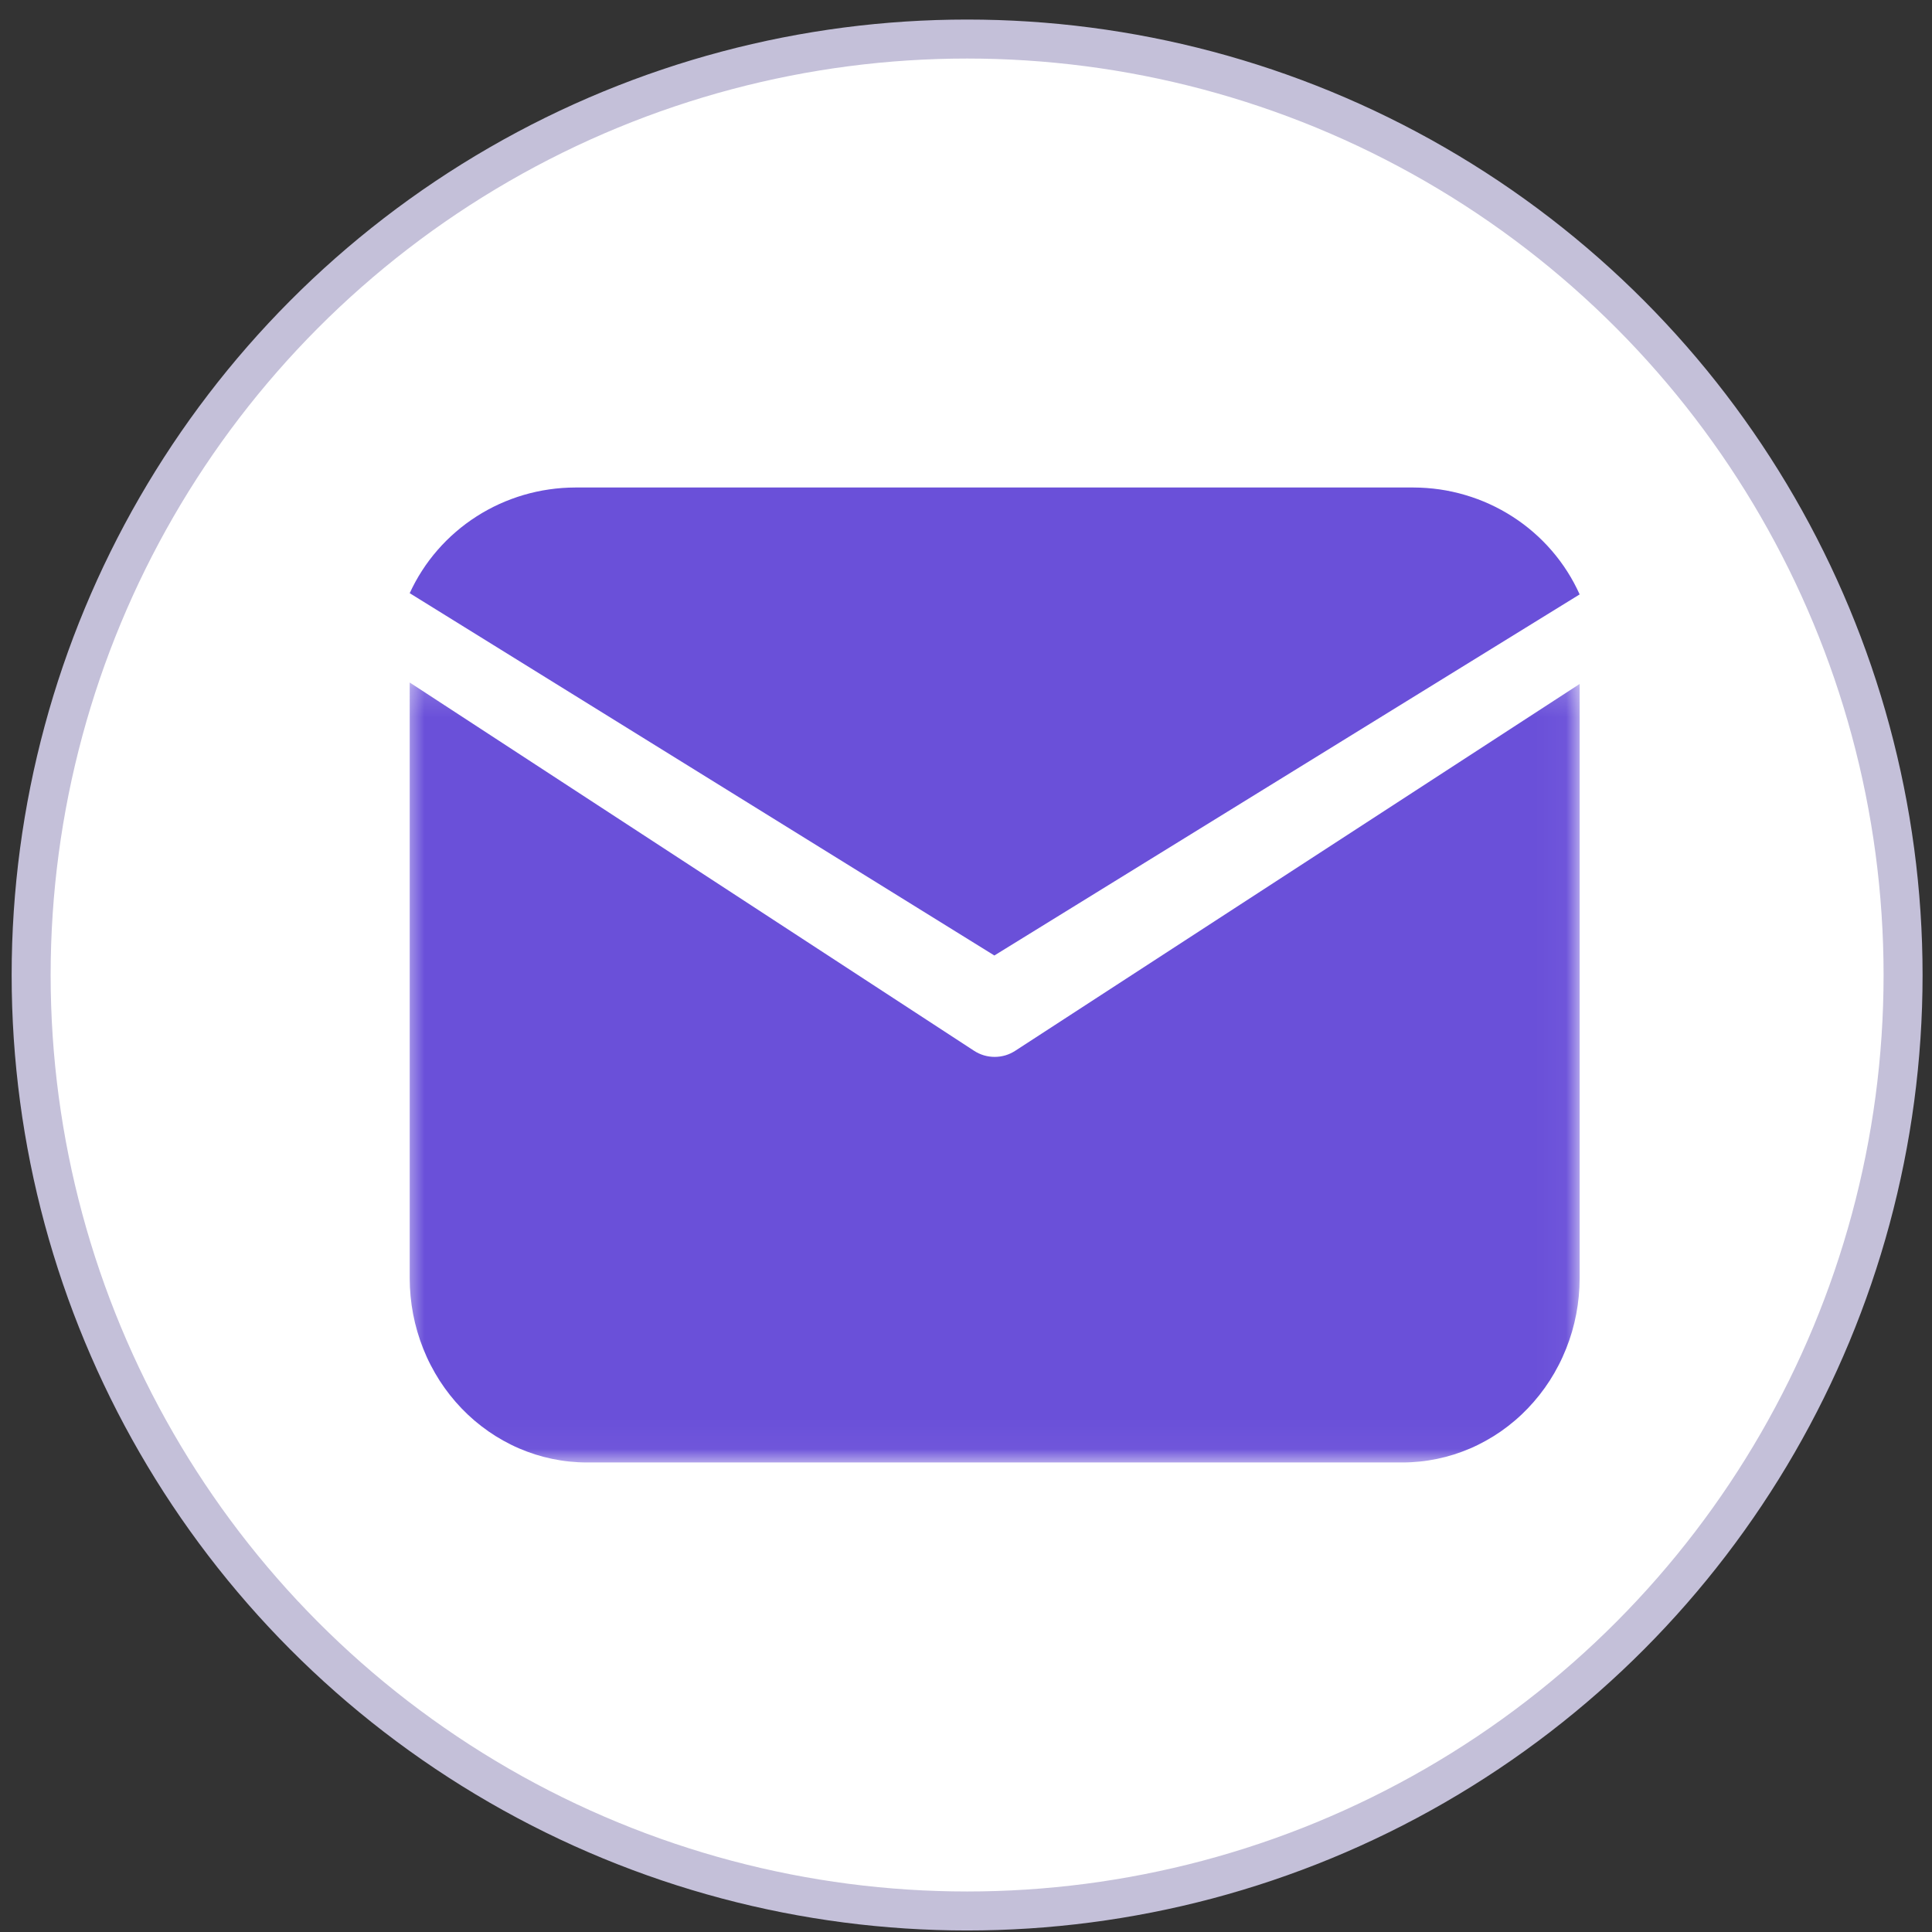 <?xml version="1.0" encoding="UTF-8"?> <svg xmlns="http://www.w3.org/2000/svg" width="66" height="66" viewBox="0 0 66 66" fill="none"><rect x="0" y="0" width="66" height="66" fill="#333333" stroke="none"/><circle cx="33.038" cy="33.308" r="31.974" fill="white" stroke="#C4C0D9" stroke-width="1.332"></circle><path d="M33.969 32.641L53.963 20.306C53.842 20.037 53.702 19.776 53.543 19.527C53.384 19.277 53.207 19.039 53.013 18.814C52.82 18.59 52.611 18.38 52.386 18.185C52.162 17.99 51.925 17.812 51.674 17.651C51.424 17.49 51.163 17.347 50.892 17.223C50.621 17.099 50.342 16.995 50.056 16.911C49.769 16.826 49.478 16.762 49.182 16.719C48.887 16.677 48.59 16.655 48.291 16.654H19.647C19.35 16.655 19.055 16.676 18.761 16.719C18.467 16.761 18.178 16.824 17.894 16.907C17.609 16.991 17.332 17.094 17.062 17.216C16.793 17.339 16.533 17.48 16.284 17.639C16.035 17.798 15.798 17.974 15.575 18.167C15.351 18.359 15.142 18.567 14.949 18.789C14.755 19.011 14.578 19.246 14.419 19.493C14.259 19.74 14.119 19.997 13.996 20.264L33.969 32.641Z" fill="#6A50D9"></path><mask id="mask0_88_490" style="mask-type:luminance" maskUnits="userSpaceOnUse" x="13" y="23" width="41" height="27"><path d="M13.721 23.17H53.964V49.961H13.721V23.17Z" fill="white"></path></mask><g mask="url(#mask0_88_490)"><path d="M34.686 35.894C34.58 35.963 34.467 36.016 34.347 36.052C34.227 36.087 34.104 36.105 33.979 36.105C33.854 36.105 33.731 36.087 33.611 36.052C33.491 36.016 33.378 35.963 33.272 35.894L13.996 23.315V43.667C13.996 43.873 14.006 44.079 14.026 44.284C14.046 44.489 14.074 44.692 14.113 44.894C14.152 45.096 14.2 45.296 14.258 45.493C14.316 45.69 14.382 45.884 14.458 46.074C14.534 46.264 14.618 46.451 14.712 46.632C14.806 46.814 14.908 46.991 15.017 47.162C15.127 47.333 15.246 47.498 15.371 47.657C15.497 47.817 15.63 47.969 15.77 48.115C15.91 48.261 16.057 48.399 16.21 48.53C16.363 48.66 16.522 48.783 16.687 48.898C16.851 49.012 17.021 49.118 17.196 49.215C17.371 49.312 17.549 49.401 17.733 49.48C17.915 49.558 18.102 49.628 18.291 49.688C18.481 49.748 18.673 49.798 18.867 49.838C19.061 49.878 19.257 49.909 19.454 49.929C19.651 49.949 19.849 49.96 20.047 49.96H47.912C48.111 49.96 48.308 49.949 48.505 49.929C48.702 49.909 48.898 49.878 49.092 49.838C49.286 49.798 49.478 49.748 49.668 49.688C49.858 49.628 50.044 49.558 50.227 49.48C50.41 49.401 50.589 49.312 50.763 49.215C50.938 49.118 51.108 49.012 51.273 48.898C51.437 48.783 51.596 48.66 51.749 48.53C51.903 48.399 52.049 48.261 52.189 48.115C52.329 47.969 52.462 47.817 52.588 47.657C52.714 47.498 52.832 47.333 52.942 47.162C53.052 46.991 53.154 46.814 53.247 46.632C53.341 46.451 53.425 46.264 53.501 46.074C53.577 45.884 53.644 45.69 53.702 45.493C53.759 45.296 53.807 45.096 53.846 44.894C53.885 44.692 53.914 44.489 53.933 44.284C53.953 44.079 53.963 43.873 53.963 43.667V23.365L34.686 35.894Z" fill="#6A50D9"></path></g></svg> 